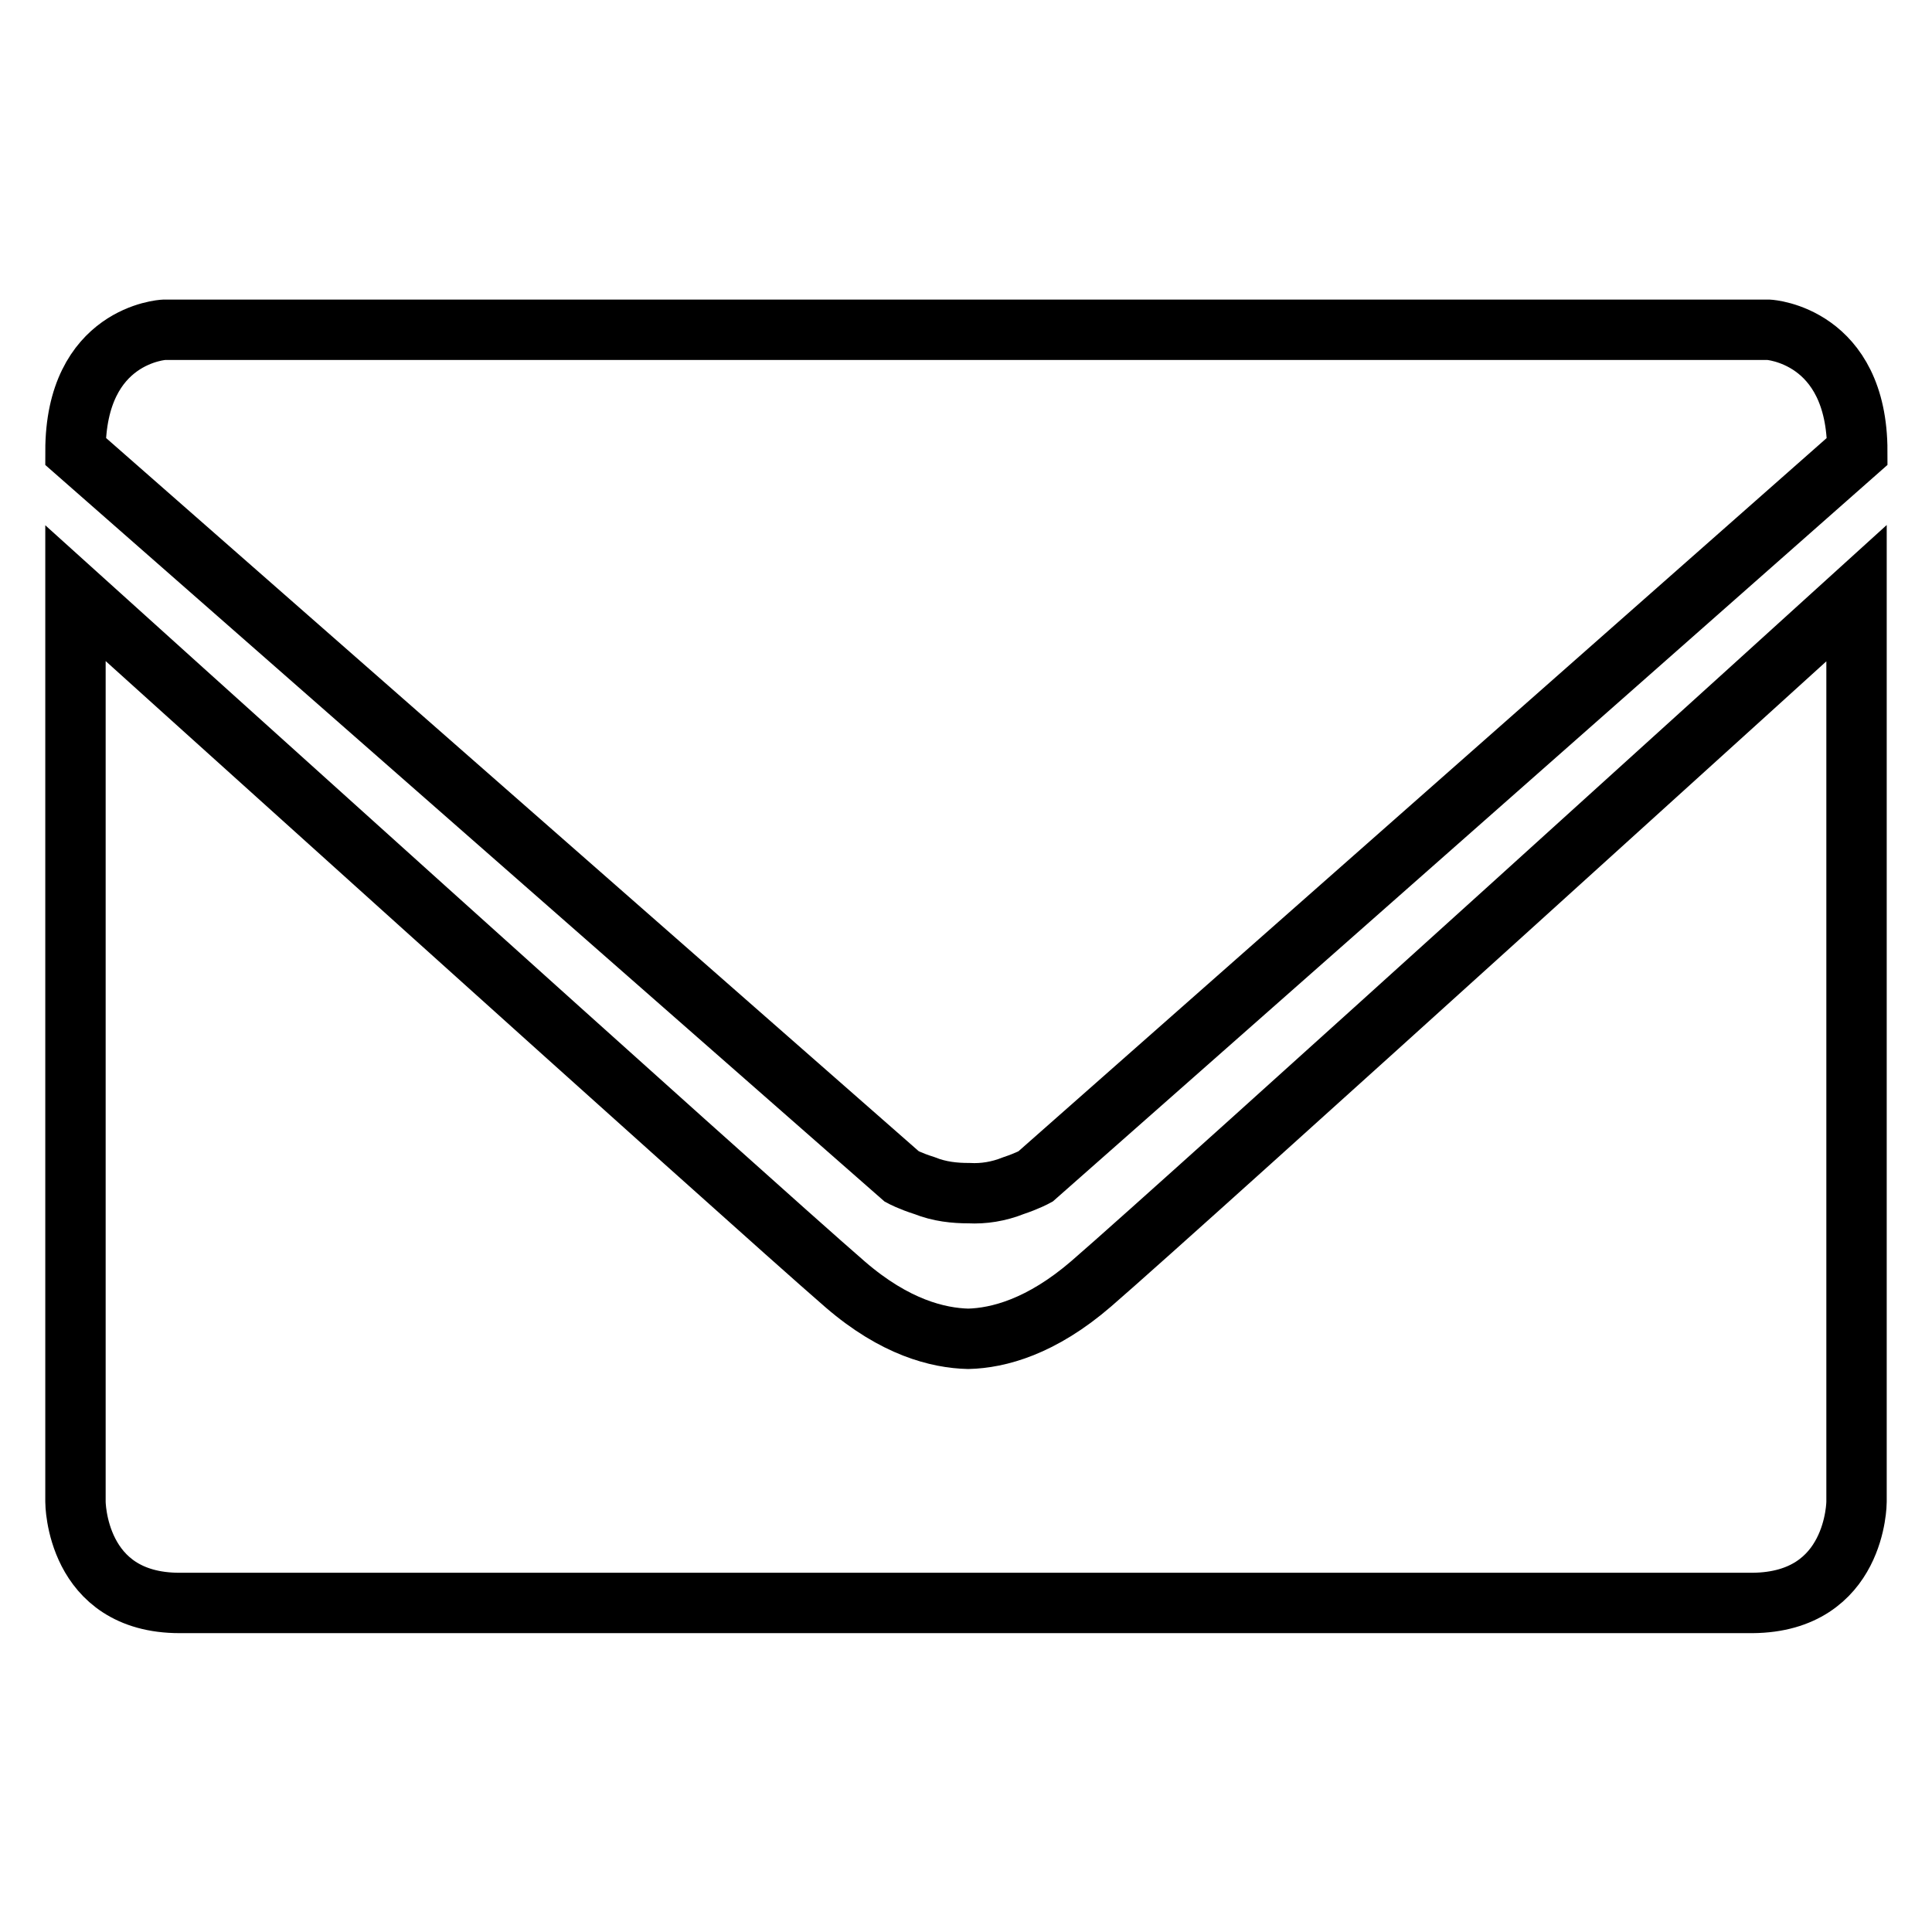 <?xml version="1.0" encoding="utf-8"?>
<!-- Svg Vector Icons : http://www.onlinewebfonts.com/icon -->
<!DOCTYPE svg PUBLIC "-//W3C//DTD SVG 1.1//EN" "http://www.w3.org/Graphics/SVG/1.1/DTD/svg11.dtd">
<svg version="1.1" xmlns="http://www.w3.org/2000/svg" xmlns:xlink="http://www.w3.org/1999/xlink" x="0px" y="0px" viewBox="0 0 256 256" enable-background="new 0 0 256 256" xml:space="preserve">
<g> <path stroke-width="8" fill-opacity="0" stroke="#000000"  d="M119.5,155.9L10,59.8c0-15.5,11.7-16.1,11.7-16.1h66.5h80.3h65.9c0,0,11.7,0.7,11.7,16.1l-108.9,96.1 c0,0-1.1,0.6-2.9,1.2v0c-2,0.8-4,1.1-5.9,1c-1.9,0-3.9-0.2-5.9-1v0C120.6,156.5,119.5,155.9,119.5,155.9L119.5,155.9z M128.3,177.4 c-4-0.1-9.7-1.5-16.3-7.2C99.4,159.3,10,78.6,10,78.6V199c0,0,0,13.4,13.8,13.4h98.6h11.7h98.1C246,212.3,246,199,246,199V78.6 c0,0-88.9,80.7-101.4,91.5C138,175.8,132.3,177.3,128.3,177.4L128.3,177.4z"/></g>
</svg>